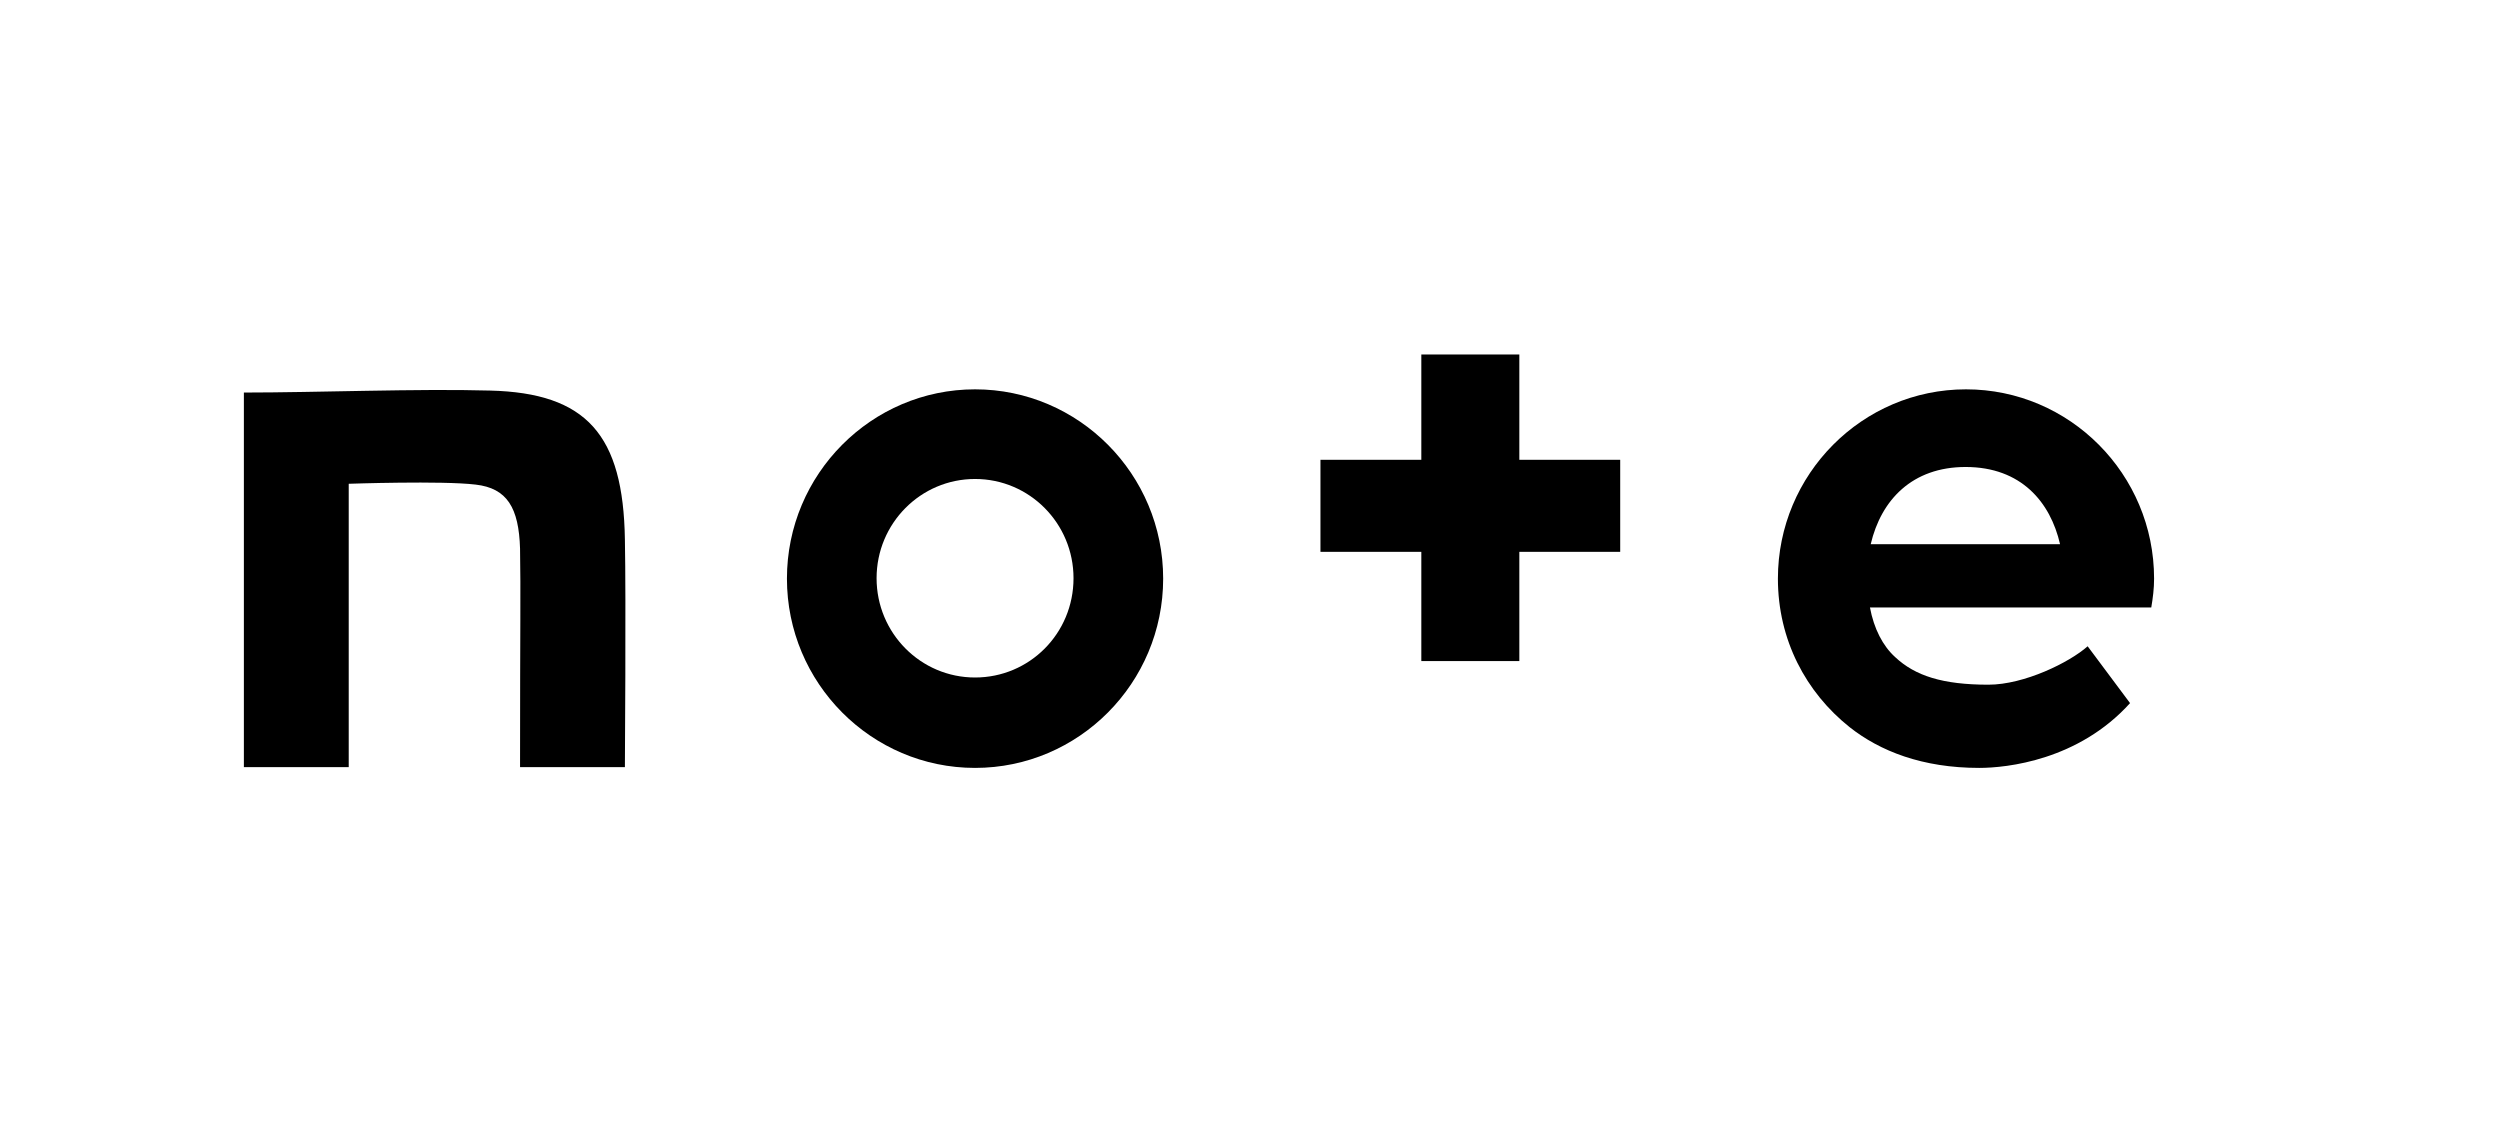 <svg width="49" height="22" viewBox="0 0 49 22" fill="none" xmlns="http://www.w3.org/2000/svg">
<path d="M9.604 7.655C8.192 7.615 6.216 7.694 4.78 7.694V15.036H6.835V9.482C6.835 9.482 8.663 9.419 9.322 9.498C9.941 9.569 10.169 9.953 10.193 10.753C10.208 11.663 10.193 12.141 10.193 15.036H12.248C12.248 15.036 12.271 11.726 12.248 10.573C12.216 8.525 11.502 7.702 9.604 7.655Z" fill="black"/>
<path d="M19.111 7.631C17.08 7.631 15.424 9.294 15.424 11.341C15.424 13.389 17.08 15.051 19.111 15.051C21.143 15.051 22.798 13.389 22.798 11.341C22.798 9.294 21.143 7.631 19.111 7.631ZM19.111 13.279C18.044 13.279 17.181 12.408 17.181 11.333C17.181 10.259 18.044 9.388 19.111 9.388C20.178 9.388 21.041 10.259 21.041 11.333C21.041 12.416 20.178 13.279 19.111 13.279Z" fill="black"/>
<path d="M42.22 11.341C42.22 9.294 40.565 7.631 38.533 7.631C36.502 7.631 34.847 9.294 34.847 11.341C34.847 12.541 35.396 13.569 36.251 14.251C36.847 14.722 37.678 15.051 38.792 15.051C39.333 15.051 40.737 14.902 41.749 13.781L40.918 12.667C40.565 12.981 39.678 13.42 38.972 13.42C38.078 13.42 37.537 13.247 37.145 12.879C36.902 12.659 36.729 12.322 36.651 11.906H42.165C42.197 11.718 42.22 11.537 42.22 11.341ZM36.666 10.666C36.87 9.796 37.482 9.153 38.526 9.153C39.616 9.153 40.188 9.843 40.377 10.666H36.666Z" fill="black"/>
<path d="M29.779 6.948H27.858V9.012H25.881V10.816H27.858V12.957H29.779V10.816H31.756V9.012H29.779V6.948Z" fill="black"/>
</svg>

